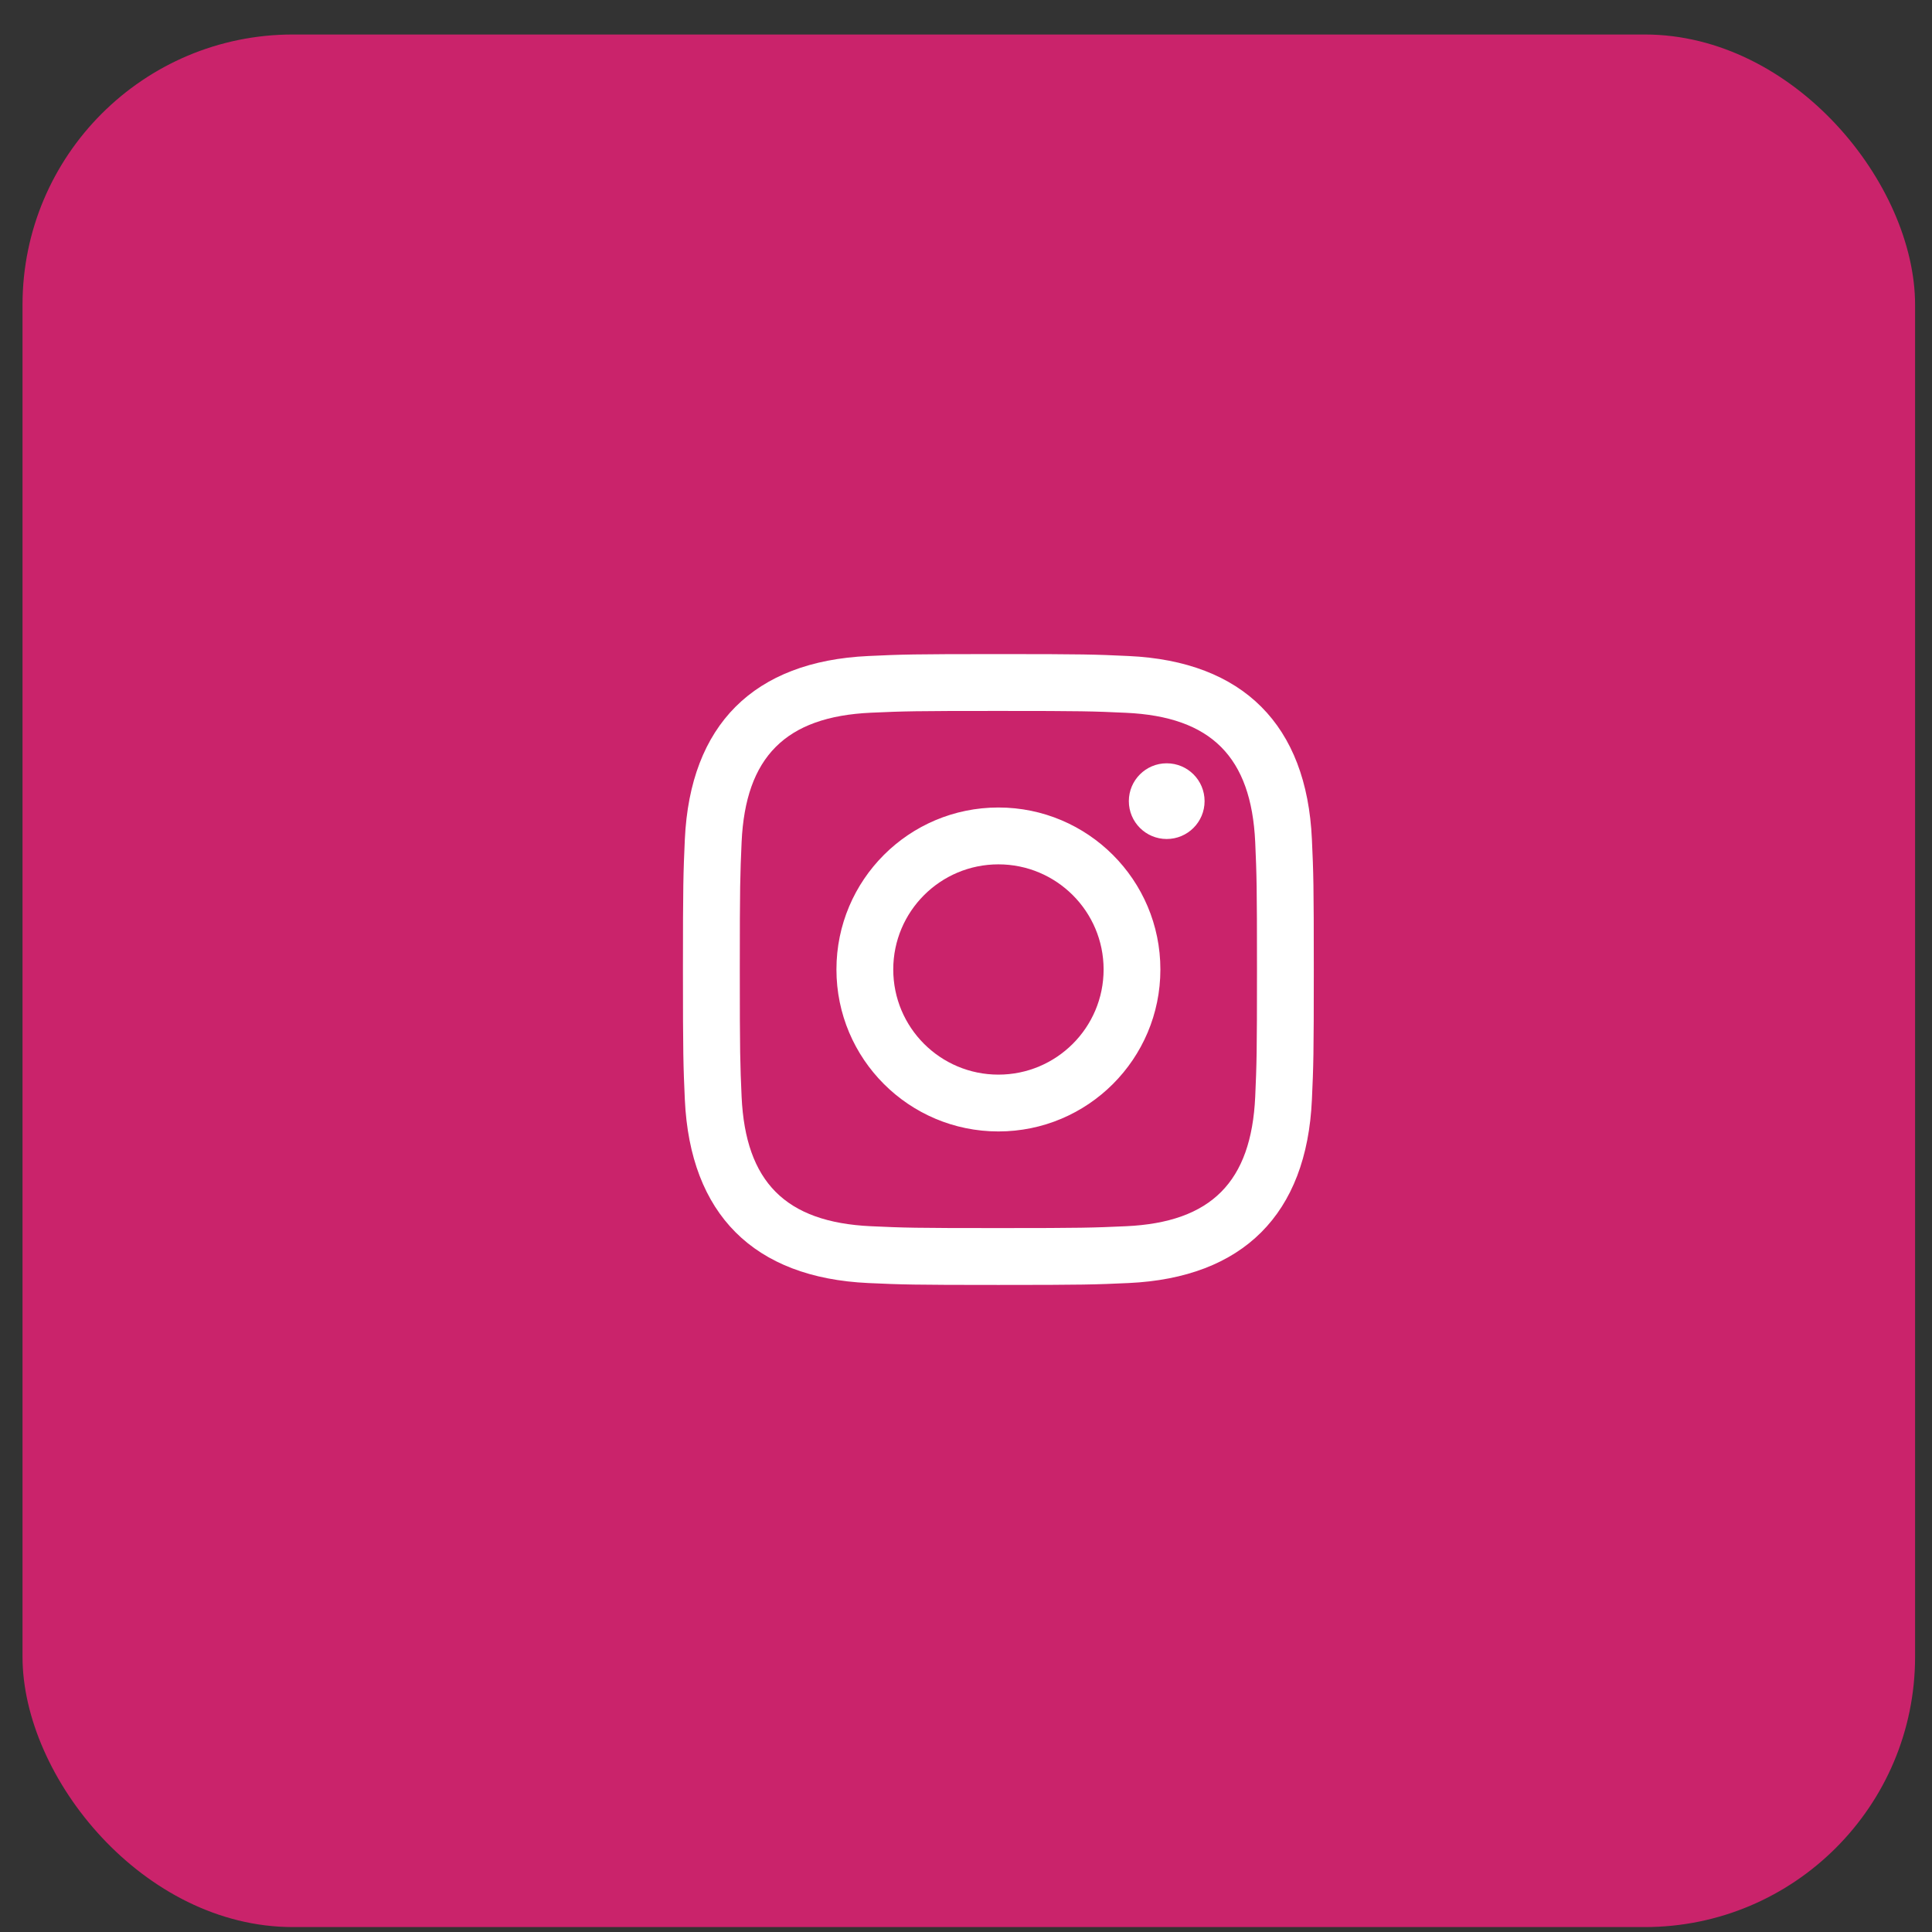 <svg width="49" height="49" viewBox="0 0 49 49" fill="none" xmlns="http://www.w3.org/2000/svg">
<rect x="0" y="0" width="49" height="49" fill="#333333" stroke="none"/>
<g id="instagram">
<rect id="Rectangle 1604" x="0.571" y="0.875" width="48" height="48" rx="6.857" fill="#CA236B"/>
<path id="instagram_2" fill-rule="evenodd" clip-rule="evenodd" d="M25.321 16.589C23.148 16.589 22.877 16.598 22.023 16.638C19.116 16.772 17.503 18.384 17.369 21.29C17.331 22.145 17.321 22.417 17.321 24.589C17.321 26.762 17.331 27.034 17.369 27.888C17.503 30.793 19.116 32.408 22.023 32.541C22.877 32.58 23.148 32.589 25.321 32.589C27.495 32.589 27.767 32.58 28.621 32.541C31.523 32.408 33.143 30.796 33.273 27.888C33.312 27.034 33.321 26.762 33.321 24.589C33.321 22.417 33.312 22.145 33.273 21.29C33.143 18.388 31.528 16.77 28.621 16.638C27.767 16.598 27.495 16.589 25.321 16.589ZM25.321 18.031C27.457 18.031 27.711 18.039 28.555 18.078C30.724 18.176 31.735 19.204 31.835 21.356C31.872 22.2 31.88 22.452 31.88 24.588C31.88 26.724 31.872 26.978 31.835 27.82C31.735 29.971 30.725 31.002 28.555 31.1C27.711 31.138 27.459 31.147 25.321 31.147C23.185 31.147 22.932 31.139 22.089 31.1C19.916 31 18.909 29.968 18.809 27.82C18.772 26.978 18.763 26.724 18.763 24.588C18.763 22.452 18.772 22.199 18.809 21.356C18.908 19.203 19.919 18.175 22.089 18.076C22.932 18.038 23.185 18.031 25.321 18.031ZM21.214 24.588C21.214 22.318 23.054 20.48 25.322 20.48C27.59 20.48 29.43 22.32 29.43 24.588C29.43 26.857 27.59 28.696 25.322 28.696C23.054 28.696 21.214 26.857 21.214 24.588ZM25.322 27.255C23.849 27.255 22.655 26.062 22.655 24.588C22.655 23.116 23.849 21.922 25.322 21.922C26.794 21.922 27.99 23.115 27.99 24.588C27.99 26.062 26.794 27.255 25.322 27.255ZM28.63 20.319C28.63 19.788 29.061 19.359 29.59 19.359C30.122 19.359 30.551 19.788 30.551 20.319C30.551 20.85 30.12 21.279 29.59 21.279C29.059 21.279 28.63 20.849 28.63 20.319Z" fill="white"/>
</g>
</svg>
